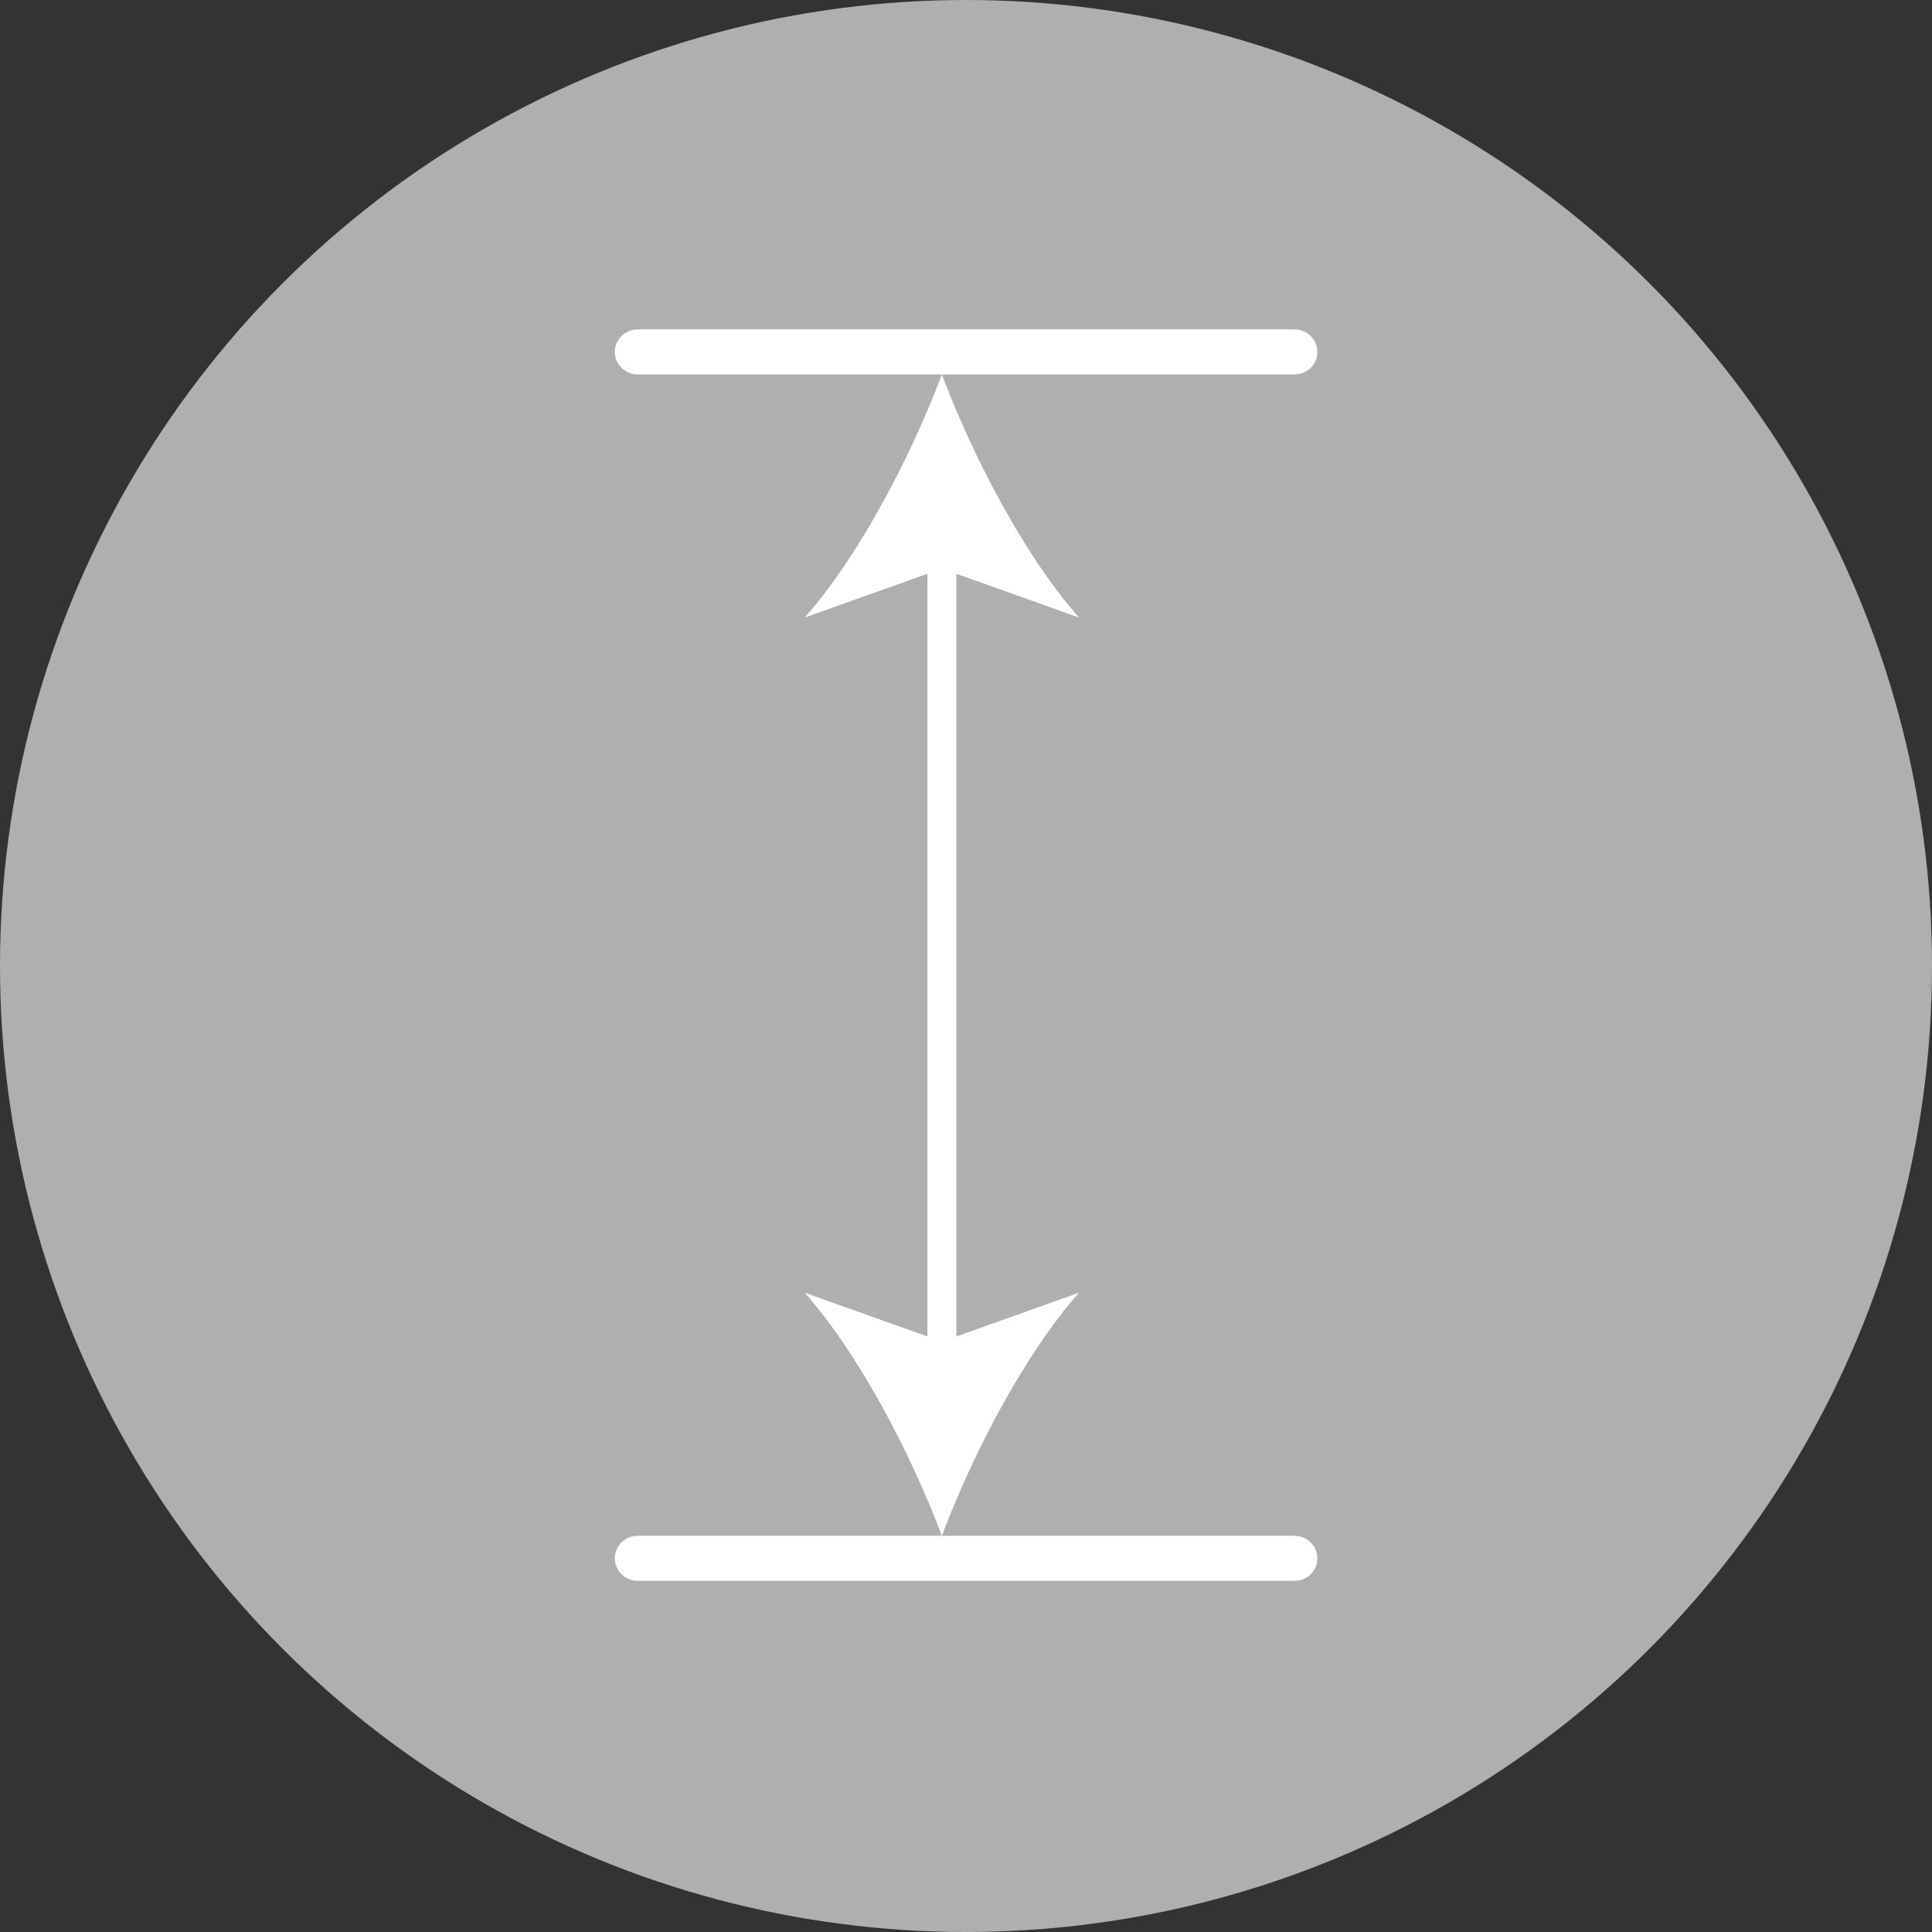 <svg width="120" height="120" viewBox="0 0 120 120" fill="none" xmlns="http://www.w3.org/2000/svg">
<rect x="0" y="0" width="120" height="120" fill="#333333" stroke="none"/>
<circle cx="60" cy="60" r="60" fill="#AFAFAF"/>
<g clip-path="url(#clip0_757_1269)">
<path d="M80.406 23.257H39.605C38.822 23.257 38.188 22.631 38.188 21.859C38.188 21.087 38.822 20.461 39.605 20.461H80.406C81.188 20.461 81.823 21.087 81.823 21.859C81.823 22.631 81.188 23.257 80.406 23.257Z" fill="white"/>
<path d="M80.406 98.187H39.605C38.822 98.187 38.188 97.561 38.188 96.789C38.188 96.017 38.822 95.391 39.605 95.391H80.406C81.188 95.391 81.823 96.017 81.823 96.789C81.823 97.561 81.188 98.187 80.406 98.187Z" fill="white"/>
<path d="M59.398 84.729H57.605V33.918H59.398V84.729Z" fill="white"/>
<path d="M58.501 23.258C56.614 28.275 53.394 34.499 49.984 38.356L58.501 35.317L67.017 38.356C63.605 34.499 60.386 28.273 58.501 23.258Z" fill="white"/>
<path d="M58.501 95.391C56.614 90.374 53.394 84.15 49.984 80.293L58.501 83.331L67.017 80.293C63.605 84.15 60.386 90.376 58.501 95.391Z" fill="white"/>
</g>
<defs>
<clipPath id="clip0_757_1269">
<rect width="43.636" height="77.727" fill="white" transform="translate(38.188 20.461)"/>
</clipPath>
</defs>
</svg>
